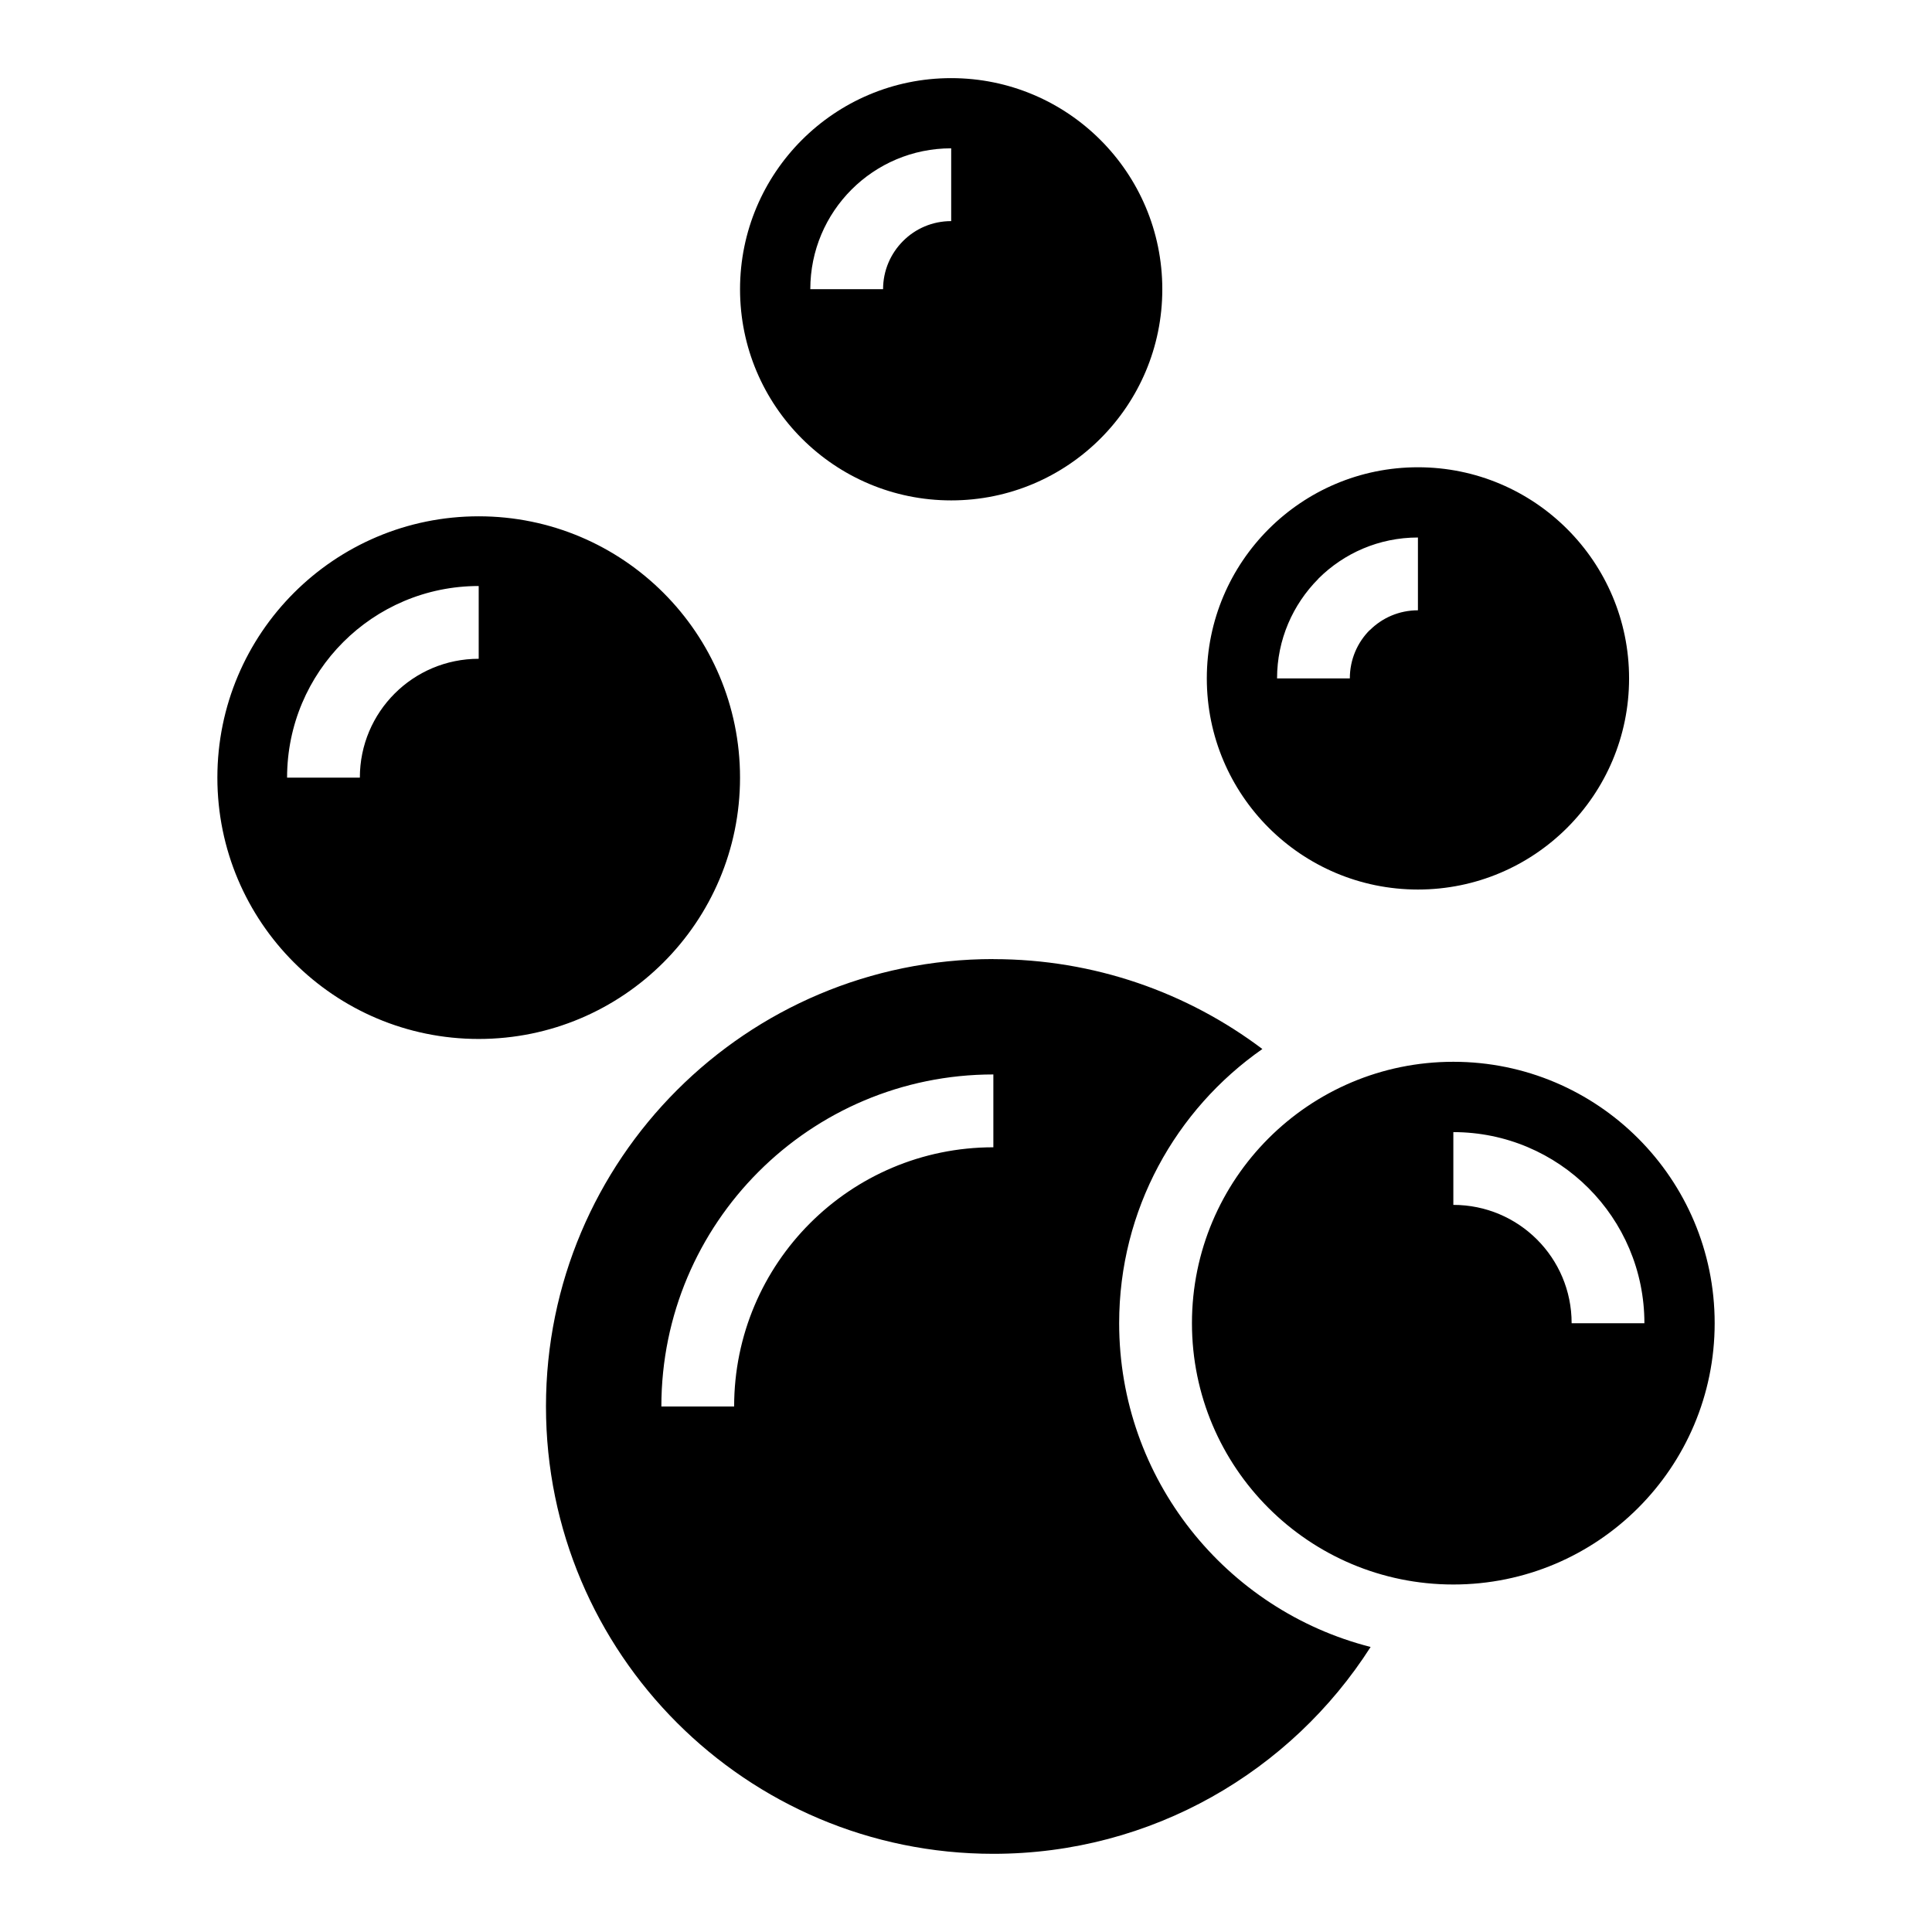 <?xml version="1.0" encoding="UTF-8"?>
<!-- Uploaded to: ICON Repo, www.iconrepo.com, Generator: ICON Repo Mixer Tools -->
<svg fill="#000000" width="800px" height="800px" version="1.1" viewBox="144 144 512 512" xmlns="http://www.w3.org/2000/svg">
 <path d="m407.26 398.18c26.754 0 51.449 8.871 71.281 23.82-22.93 16.008-37.953 42.578-37.953 72.656 0 41.34 28.34 76.055 66.641 85.805-21.055 32.965-57.965 54.82-99.98 54.82-65.477 0-118.56-53.082-118.56-118.56s53.082-118.56 118.56-118.56zm112.51-130.35c30.895 0 55.953 25.043 55.953 55.953 0 30.895-25.043 55.953-55.953 55.953-30.895 0-55.953-25.043-55.953-55.953 0-30.895 25.043-55.953 55.953-55.953zm0 37.906c-4.988 0-9.508 2.012-12.758 5.273h-0.047c-3.234 3.25-5.246 7.754-5.246 12.773h-19.285c0-10.277 4.188-19.602 10.941-26.391l-0.016-0.016c6.758-6.758 16.098-10.93 26.406-10.93v19.285zm-123.7-141.03c30.895 0 55.953 25.043 55.953 55.953 0 30.895-25.043 55.953-55.953 55.953-30.895 0-55.953-25.043-55.953-55.953 0-30.895 25.043-55.953 55.953-55.953zm0 37.891c-4.988 0-9.508 2.012-12.758 5.289-3.266 3.266-5.289 7.785-5.289 12.758h-19.285c0-10.309 4.172-19.648 10.93-26.406 6.758-6.758 16.098-10.93 26.406-10.93v19.285zm-125.21 78.23c38.254 0 69.254 31.016 69.254 69.254 0 38.254-31.016 69.254-69.254 69.254-38.254 0-69.254-31.016-69.254-69.254 0-38.254 31.016-69.254 69.254-69.254zm0 37.758c-8.707 0-16.582 3.523-22.277 9.219-5.699 5.699-9.219 13.574-9.219 22.277h-19.285c0-14.027 5.684-26.723 14.871-35.91 9.191-9.191 21.887-14.871 35.91-14.871zm258.29 106.8c38.254 0 69.254 31.016 69.254 69.27 0 38.254-31.016 69.254-69.254 69.254-38.254 0-69.27-31-69.27-69.254 0-38.254 31.016-69.27 69.27-69.27zm31.348 69.27c0-8.676-3.508-16.504-9.176-22.172-5.668-5.668-13.512-9.176-22.172-9.176v-19.285c13.98 0 26.648 5.668 35.805 14.828 9.16 9.16 14.828 21.824 14.828 35.82h-19.285zm-153.25-46.613c-18.984 0-36.152 7.691-48.578 20.117-12.426 12.426-20.117 29.609-20.117 48.578h-19.285c0-24.305 9.84-46.297 25.77-62.227 15.914-15.914 37.906-25.77 62.211-25.77z" fill-rule="evenodd"/>
</svg>